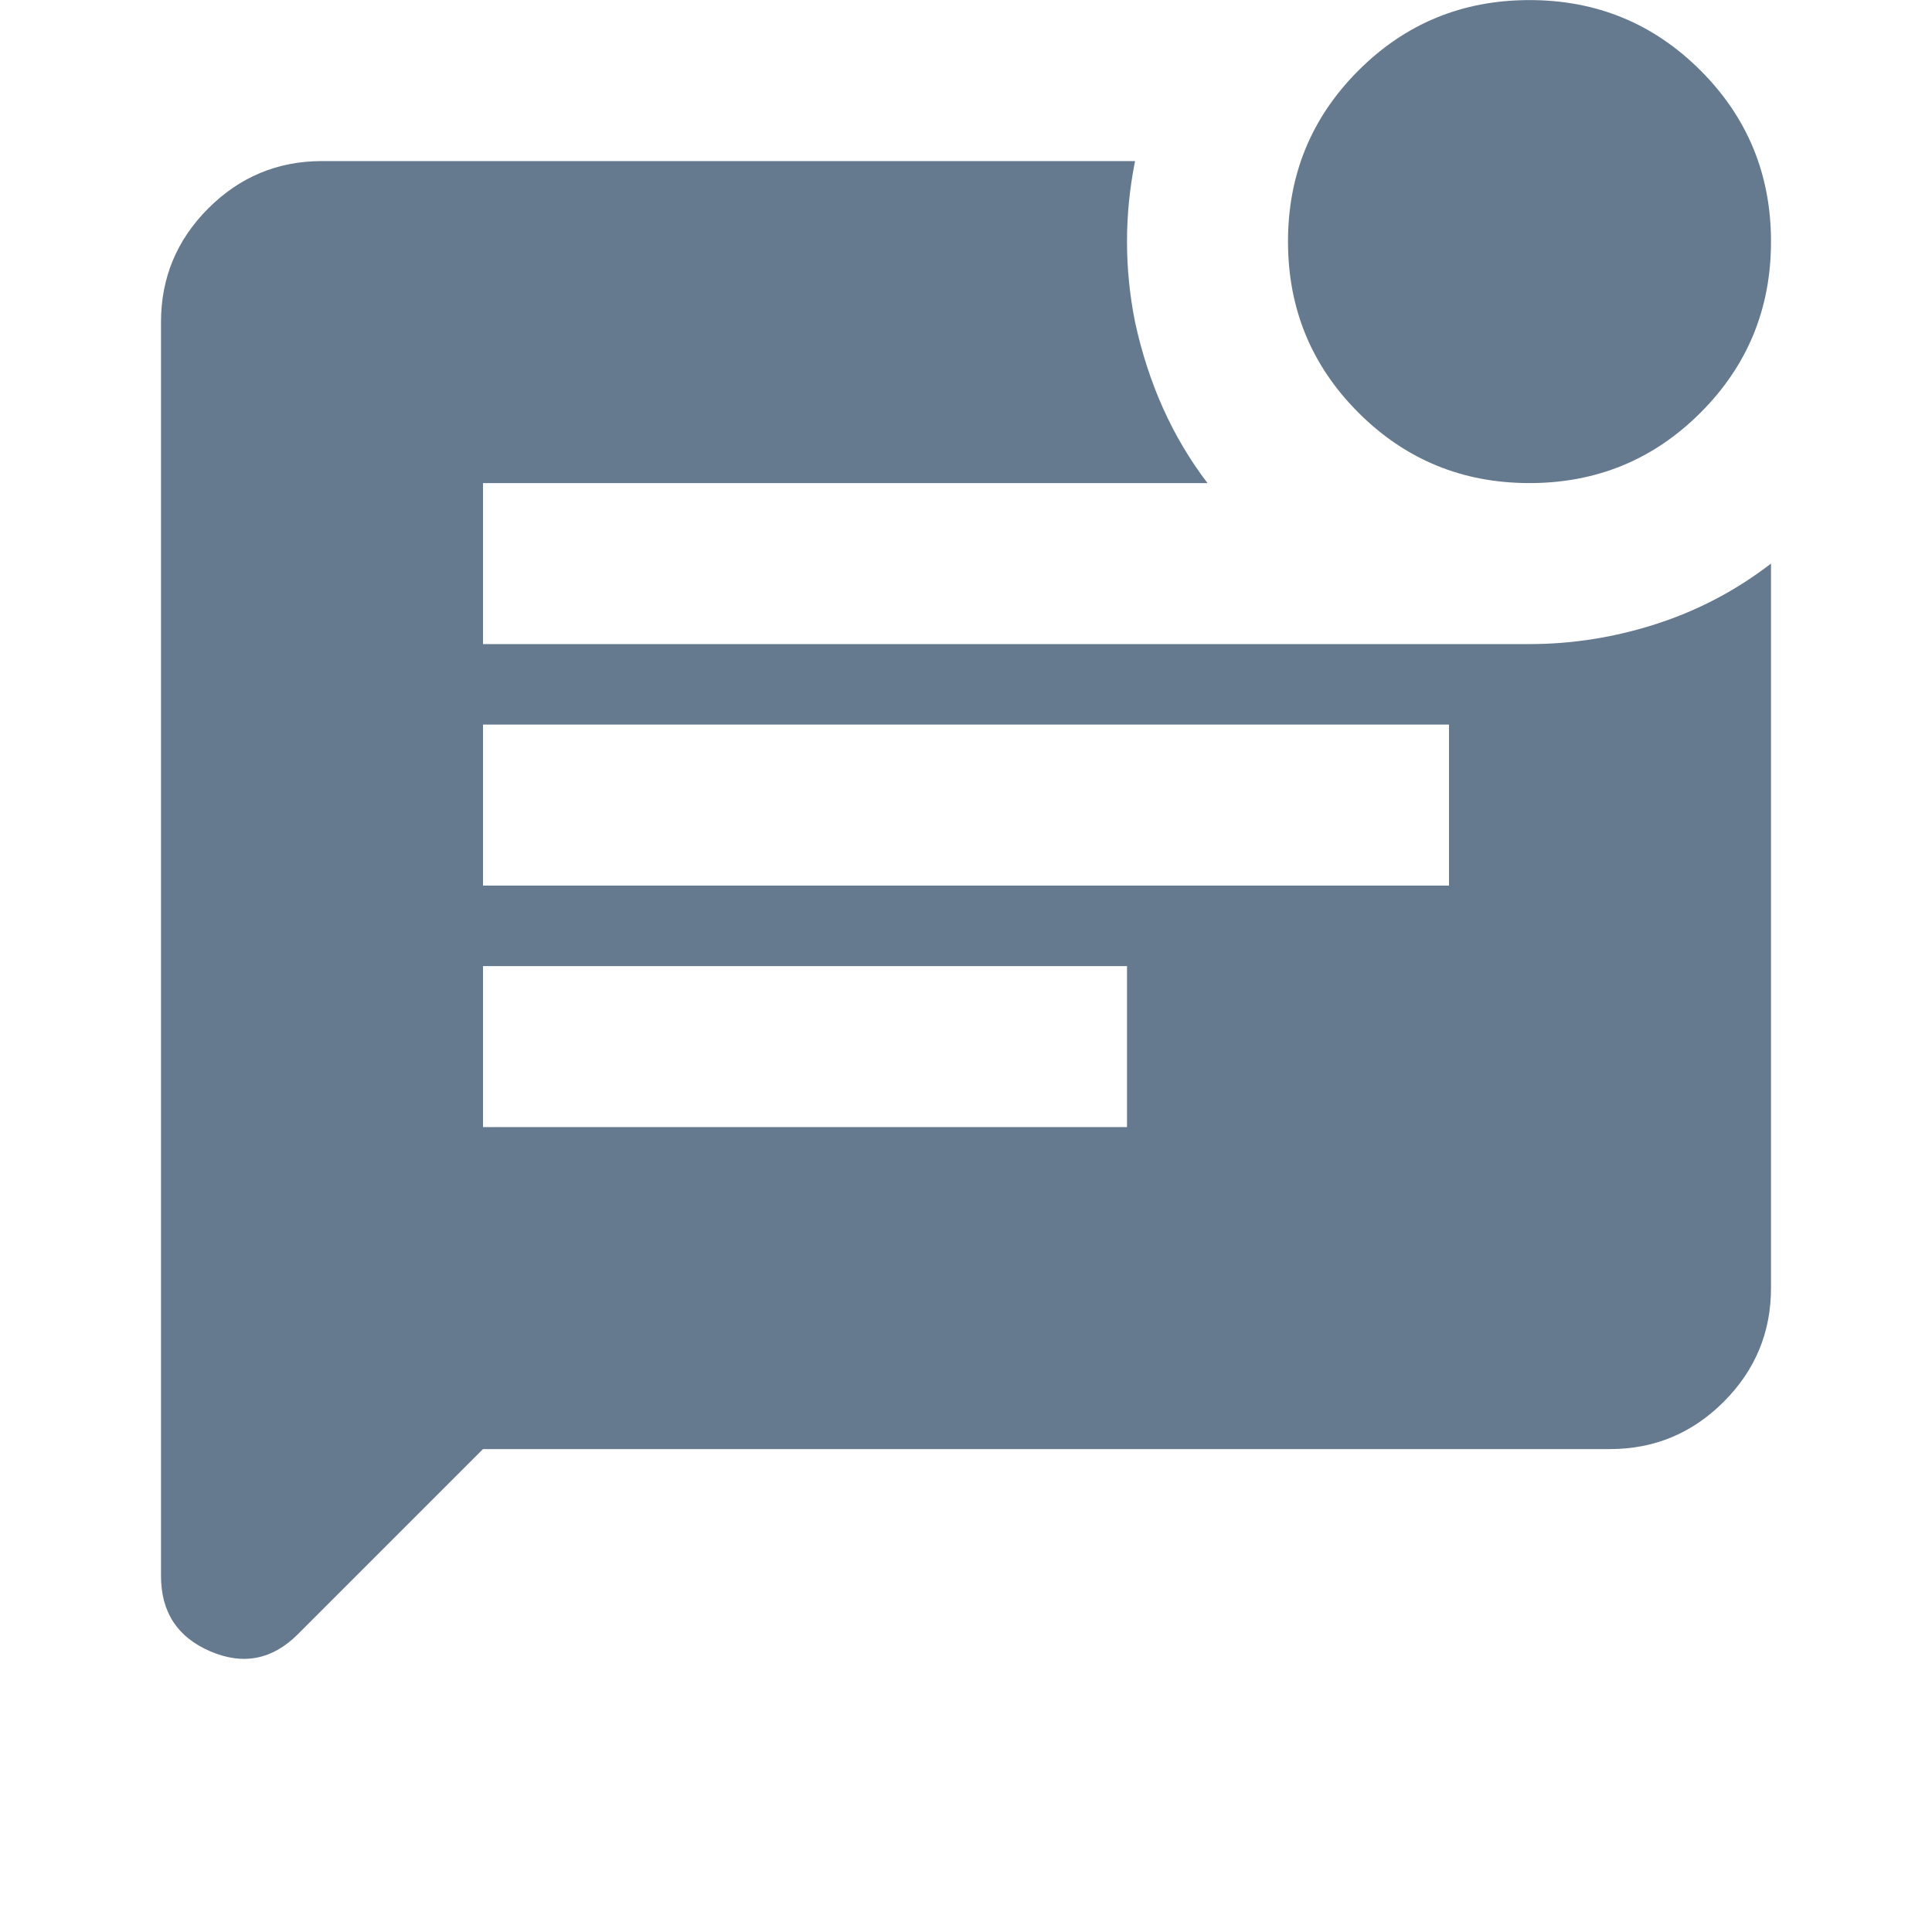 <svg width="48" height="48" viewBox="0 0 48 48" fill="none" xmlns="http://www.w3.org/2000/svg">
<path d="M38 12.002C36.333 12.002 34.917 11.419 33.75 10.252C32.583 9.085 32 7.669 32 6.002C32 4.335 32.583 2.919 33.75 1.752C34.917 0.585 36.333 0.002 38 0.002C39.667 0.002 41.083 0.585 42.25 1.752C43.417 2.919 44 4.335 44 6.002C44 7.669 43.417 9.085 42.25 10.252C41.083 11.419 39.667 12.002 38 12.002ZM12 36.002L7.4 40.602C6.767 41.235 6.042 41.377 5.225 41.027C4.408 40.677 4 40.052 4 39.152V8.002C4 6.902 4.392 5.96 5.175 5.177C5.958 4.394 6.9 4.002 8 4.002H28.2C28.067 4.669 28 5.335 28 6.002C28 6.669 28.067 7.335 28.2 8.002C28.367 8.769 28.6 9.485 28.9 10.152C29.2 10.819 29.567 11.435 30 12.002H12V16.002H38C39.067 16.002 40.117 15.835 41.15 15.502C42.183 15.169 43.133 14.669 44 14.002V32.002C44 33.102 43.608 34.044 42.825 34.827C42.042 35.61 41.1 36.002 40 36.002H12ZM12 22.002H36V18.002H12V22.002ZM12 28.002H28V24.002H12V28.002Z" fill="#65798F"/>
</svg>
